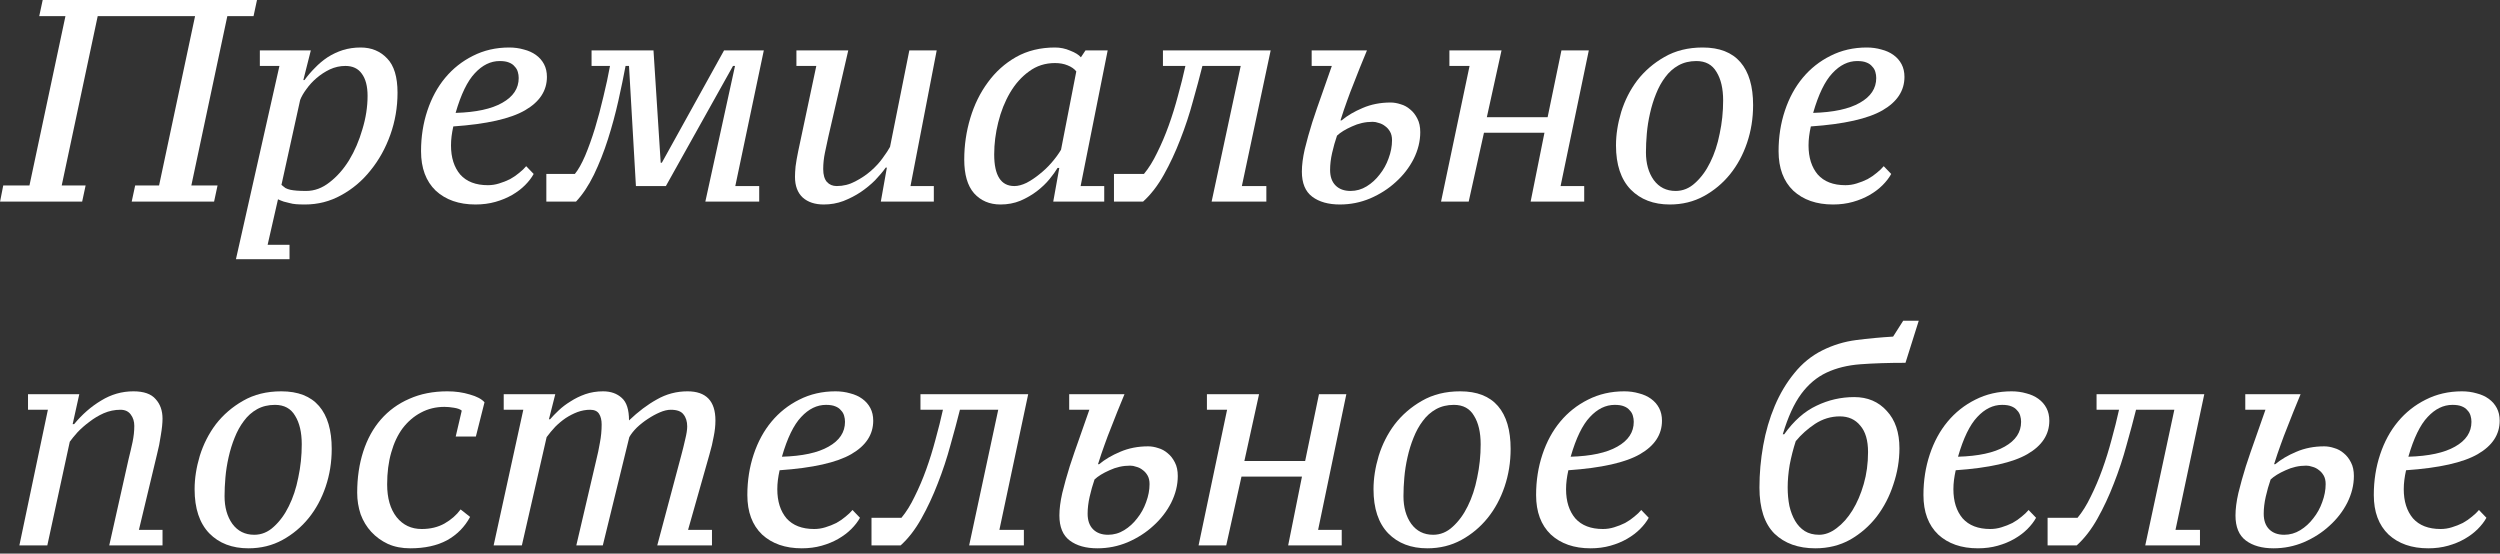 <?xml version="1.0" encoding="UTF-8"?> <svg xmlns="http://www.w3.org/2000/svg" width="429" height="95" viewBox="0 0 429 95" fill="none"><rect x="0" y="0" width="429" height="95" fill="#333333" stroke="none"/><path d="M426.671 88.851C426.308 89.51 425.814 90.152 425.188 90.778C424.562 91.404 423.821 91.965 422.964 92.459C422.107 92.953 421.151 93.349 420.097 93.645C419.042 93.942 417.906 94.09 416.686 94.09C413.852 94.09 411.579 93.299 409.865 91.718C408.185 90.103 407.344 87.846 407.344 84.946C407.344 82.474 407.707 80.151 408.432 77.976C409.157 75.801 410.178 73.923 411.496 72.341C412.814 70.76 414.396 69.507 416.241 68.585C418.12 67.629 420.196 67.151 422.469 67.151C423.359 67.151 424.199 67.267 424.99 67.497C425.781 67.695 426.473 68.008 427.066 68.436C427.659 68.865 428.121 69.392 428.45 70.018C428.78 70.644 428.945 71.369 428.945 72.193C428.945 74.566 427.692 76.477 425.188 77.927C422.684 79.377 418.581 80.299 412.88 80.695C412.748 81.288 412.65 81.848 412.584 82.376C412.518 82.903 412.485 83.43 412.485 83.957C412.485 86.033 413.012 87.697 414.067 88.95C415.154 90.169 416.736 90.778 418.812 90.778C419.471 90.778 420.113 90.68 420.739 90.482C421.399 90.284 422.025 90.037 422.618 89.74C423.211 89.411 423.738 89.048 424.199 88.653C424.694 88.257 425.089 87.879 425.386 87.516L426.671 88.851ZM420.838 69.475C419.29 69.475 417.873 70.166 416.587 71.55C415.302 72.902 414.198 75.175 413.276 78.372C416.769 78.273 419.438 77.696 421.283 76.642C423.161 75.587 424.101 74.17 424.101 72.391C424.101 72.028 424.051 71.682 423.952 71.353C423.853 70.99 423.672 70.677 423.409 70.414C423.178 70.117 422.848 69.886 422.42 69.722C422.025 69.557 421.497 69.475 420.838 69.475Z" fill="white"></path><path d="M389.641 82.276C389.311 83.232 389.031 84.221 388.8 85.242C388.57 86.264 388.454 87.236 388.454 88.159C388.454 89.312 388.767 90.201 389.394 90.828C390.02 91.454 390.876 91.767 391.964 91.767C392.952 91.767 393.875 91.503 394.732 90.976C395.589 90.449 396.33 89.773 396.956 88.949C397.615 88.126 398.126 87.203 398.488 86.181C398.884 85.127 399.082 84.089 399.082 83.067C399.082 82.474 398.966 81.98 398.736 81.584C398.505 81.189 398.225 80.876 397.895 80.645C397.566 80.382 397.203 80.2 396.808 80.102C396.445 79.97 396.099 79.904 395.77 79.904C394.518 79.904 393.331 80.168 392.211 80.695C391.091 81.189 390.234 81.716 389.641 82.276ZM390.432 79.657C391.42 78.833 392.623 78.124 394.04 77.531C395.49 76.905 397.088 76.592 398.834 76.592C399.395 76.592 399.971 76.691 400.564 76.889C401.158 77.053 401.701 77.35 402.196 77.778C402.69 78.174 403.102 78.701 403.431 79.36C403.761 79.986 403.926 80.761 403.926 81.683C403.926 83.232 403.547 84.764 402.789 86.28C402.031 87.763 401.009 89.081 399.724 90.234C398.472 91.388 397.006 92.327 395.325 93.052C393.677 93.744 391.947 94.09 390.135 94.09C388.158 94.09 386.576 93.645 385.39 92.755C384.204 91.866 383.61 90.432 383.61 88.455C383.61 87.335 383.775 86.049 384.105 84.6C384.467 83.117 384.896 81.584 385.39 80.003C385.917 78.388 386.477 76.757 387.07 75.109C387.664 73.429 388.224 71.831 388.751 70.315H385.291V67.645H394.781C394.353 68.733 393.941 69.738 393.546 70.661C393.183 71.583 392.821 72.506 392.458 73.429C392.096 74.318 391.733 75.274 391.371 76.296C391.008 77.284 390.629 78.404 390.234 79.657H390.432Z" fill="white"></path><path d="M373.116 70.315H366.542C366.081 72.16 365.537 74.187 364.911 76.394C364.318 78.602 363.593 80.794 362.736 82.969C361.912 85.11 360.973 87.121 359.919 88.999C358.864 90.877 357.678 92.409 356.36 93.596H351.367V88.85H356.508C357.332 87.862 358.09 86.643 358.782 85.193C359.507 83.743 360.166 82.194 360.759 80.546C361.352 78.899 361.879 77.202 362.341 75.455C362.835 73.676 363.263 71.962 363.626 70.315H359.77V67.645H378.257L373.314 90.927H377.515V93.596H372.721H368.124L373.116 70.315Z" fill="white"></path><path d="M349.39 88.851C349.028 89.51 348.533 90.152 347.907 90.778C347.281 91.404 346.54 91.965 345.683 92.459C344.826 92.953 343.871 93.349 342.816 93.645C341.762 93.942 340.625 94.09 339.406 94.09C336.572 94.09 334.298 93.299 332.584 91.718C330.904 90.103 330.063 87.846 330.063 84.946C330.063 82.474 330.426 80.151 331.151 77.976C331.876 75.801 332.897 73.923 334.216 72.341C335.534 70.76 337.115 69.507 338.961 68.585C340.839 67.629 342.915 67.151 345.189 67.151C346.078 67.151 346.919 67.267 347.71 67.497C348.5 67.695 349.192 68.008 349.786 68.436C350.379 68.865 350.84 69.392 351.17 70.018C351.499 70.644 351.664 71.369 351.664 72.193C351.664 74.566 350.412 76.477 347.907 77.927C345.403 79.377 341.3 80.299 335.6 80.695C335.468 81.288 335.369 81.848 335.303 82.376C335.237 82.903 335.204 83.43 335.204 83.957C335.204 86.033 335.731 87.697 336.786 88.95C337.873 90.169 339.455 90.778 341.531 90.778C342.19 90.778 342.833 90.68 343.459 90.482C344.118 90.284 344.744 90.037 345.337 89.74C345.93 89.411 346.457 89.048 346.919 88.653C347.413 88.257 347.808 87.879 348.105 87.516L349.39 88.851ZM343.558 69.475C342.009 69.475 340.592 70.166 339.307 71.55C338.022 72.902 336.918 75.175 335.995 78.372C339.488 78.273 342.157 77.696 344.002 76.642C345.881 75.587 346.82 74.17 346.82 72.391C346.82 72.028 346.77 71.682 346.672 71.353C346.573 70.99 346.391 70.677 346.128 70.414C345.897 70.117 345.568 69.886 345.139 69.722C344.744 69.557 344.217 69.475 343.558 69.475Z" fill="white"></path><path d="M301.922 83.66C301.922 81.255 302.136 78.849 302.564 76.444C302.993 74.038 303.652 71.781 304.542 69.672C305.431 67.563 306.552 65.685 307.903 64.037C309.254 62.356 310.852 61.055 312.697 60.132C314.543 59.209 316.487 58.616 318.53 58.353C320.573 58.089 322.682 57.891 324.857 57.76L326.587 55.041H329.256L326.982 62.258C324.082 62.258 321.512 62.34 319.271 62.505C317.064 62.669 315.119 63.147 313.439 63.938C311.758 64.729 310.308 65.948 309.089 67.596C307.87 69.244 306.815 71.55 305.926 74.516H306.173C307.82 72.209 309.666 70.578 311.709 69.623C313.752 68.634 315.91 68.14 318.184 68.14C320.491 68.14 322.352 68.93 323.769 70.512C325.219 72.061 325.944 74.203 325.944 76.938C325.944 79.014 325.598 81.073 324.906 83.117C324.247 85.16 323.292 87.005 322.039 88.653C320.787 90.267 319.271 91.585 317.492 92.607C315.713 93.596 313.719 94.09 311.511 94.09C308.578 94.09 306.239 93.249 304.492 91.569C302.779 89.855 301.922 87.219 301.922 83.66ZM315.713 71.451C314.197 71.451 312.78 71.88 311.462 72.737C310.176 73.593 309.073 74.582 308.15 75.702C307.722 77.02 307.376 78.371 307.112 79.755C306.881 81.106 306.766 82.408 306.766 83.66C306.766 84.781 306.865 85.835 307.062 86.824C307.293 87.812 307.623 88.669 308.051 89.394C308.479 90.119 309.023 90.696 309.682 91.124C310.374 91.552 311.198 91.767 312.154 91.767C313.175 91.767 314.18 91.388 315.169 90.63C316.19 89.872 317.097 88.85 317.887 87.565C318.678 86.28 319.321 84.781 319.815 83.067C320.309 81.354 320.557 79.525 320.557 77.581C320.557 75.57 320.112 74.055 319.222 73.033C318.365 71.979 317.195 71.451 315.713 71.451Z" fill="white"></path><path d="M282.922 88.851C282.559 89.51 282.065 90.152 281.439 90.778C280.813 91.404 280.071 91.965 279.215 92.459C278.358 92.953 277.402 93.349 276.348 93.645C275.293 93.942 274.157 94.09 272.937 94.09C270.103 94.09 267.83 93.299 266.116 91.718C264.436 90.103 263.595 87.846 263.595 84.946C263.595 82.474 263.958 80.151 264.683 77.976C265.408 75.801 266.429 73.923 267.747 72.341C269.065 70.76 270.647 69.507 272.492 68.585C274.371 67.629 276.447 67.151 278.72 67.151C279.61 67.151 280.45 67.267 281.241 67.497C282.032 67.695 282.724 68.008 283.317 68.436C283.91 68.865 284.372 69.392 284.701 70.018C285.031 70.644 285.196 71.369 285.196 72.193C285.196 74.566 283.943 76.477 281.439 77.927C278.935 79.377 274.832 80.299 269.131 80.695C268.999 81.288 268.901 81.848 268.835 82.376C268.769 82.903 268.736 83.43 268.736 83.957C268.736 86.033 269.263 87.697 270.318 88.95C271.405 90.169 272.987 90.778 275.063 90.778C275.722 90.778 276.364 90.68 276.99 90.482C277.649 90.284 278.276 90.037 278.869 89.74C279.462 89.411 279.989 89.048 280.45 88.653C280.945 88.257 281.34 87.879 281.637 87.516L282.922 88.851ZM277.089 69.475C275.541 69.475 274.124 70.166 272.838 71.55C271.553 72.902 270.449 75.175 269.527 78.372C273.02 78.273 275.689 77.696 277.534 76.642C279.412 75.587 280.352 74.17 280.352 72.391C280.352 72.028 280.302 71.682 280.203 71.353C280.104 70.99 279.923 70.677 279.66 70.414C279.429 70.117 279.099 69.886 278.671 69.722C278.276 69.557 277.748 69.475 277.089 69.475Z" fill="white"></path><path d="M235.695 83.957C235.695 82.112 235.991 80.201 236.585 78.223C237.211 76.213 238.133 74.401 239.353 72.786C240.605 71.172 242.154 69.837 243.999 68.782C245.877 67.695 248.069 67.151 250.573 67.151C253.44 67.151 255.598 67.992 257.048 69.672C258.498 71.353 259.223 73.808 259.223 77.037C259.223 79.311 258.877 81.469 258.185 83.512C257.493 85.555 256.521 87.351 255.269 88.9C254.016 90.449 252.517 91.701 250.771 92.657C249.024 93.612 247.08 94.09 244.938 94.09C242.137 94.09 239.896 93.233 238.216 91.52C236.535 89.773 235.695 87.252 235.695 83.957ZM249.485 69.475C248.332 69.475 247.311 69.722 246.421 70.216C245.531 70.71 244.773 71.386 244.147 72.243C243.521 73.066 242.994 74.022 242.565 75.109C242.137 76.164 241.791 77.284 241.527 78.471C241.264 79.624 241.083 80.777 240.984 81.931C240.885 83.051 240.835 84.122 240.835 85.144C240.835 87.055 241.28 88.636 242.17 89.889C243.093 91.141 244.345 91.767 245.927 91.767C247.179 91.767 248.299 91.306 249.288 90.383C250.309 89.46 251.166 88.29 251.858 86.874C252.583 85.424 253.127 83.776 253.489 81.931C253.885 80.085 254.082 78.191 254.082 76.246C254.082 74.203 253.703 72.572 252.945 71.353C252.221 70.101 251.067 69.475 249.485 69.475Z" fill="white"></path><path d="M231.031 67.645L226.187 90.927H230.24V93.596H221.047L223.419 81.782H213.039L210.419 93.596H205.674L210.568 70.315H207.108V67.645H216.054L213.534 79.113H223.963L226.336 67.645H231.031Z" fill="white"></path><path d="M187.822 82.276C187.493 83.232 187.213 84.221 186.982 85.242C186.751 86.264 186.636 87.236 186.636 88.159C186.636 89.312 186.949 90.201 187.575 90.828C188.201 91.454 189.058 91.767 190.145 91.767C191.134 91.767 192.057 91.503 192.913 90.976C193.77 90.449 194.512 89.773 195.138 88.949C195.797 88.126 196.308 87.203 196.67 86.181C197.066 85.127 197.263 84.089 197.263 83.067C197.263 82.474 197.148 81.98 196.917 81.584C196.687 81.189 196.406 80.876 196.077 80.645C195.747 80.382 195.385 80.2 194.99 80.102C194.627 79.97 194.281 79.904 193.951 79.904C192.699 79.904 191.513 80.168 190.393 80.695C189.272 81.189 188.415 81.716 187.822 82.276ZM188.613 79.657C189.602 78.833 190.805 78.124 192.221 77.531C193.671 76.905 195.27 76.592 197.016 76.592C197.576 76.592 198.153 76.691 198.746 76.889C199.339 77.053 199.883 77.35 200.377 77.778C200.872 78.174 201.283 78.701 201.613 79.36C201.942 79.986 202.107 80.761 202.107 81.683C202.107 83.232 201.728 84.764 200.97 86.28C200.212 87.763 199.191 89.081 197.906 90.234C196.654 91.388 195.187 92.327 193.507 93.052C191.859 93.744 190.129 94.09 188.317 94.09C186.339 94.09 184.758 93.645 183.571 92.755C182.385 91.866 181.792 90.432 181.792 88.455C181.792 87.335 181.957 86.049 182.286 84.6C182.649 83.117 183.077 81.584 183.571 80.003C184.099 78.388 184.659 76.757 185.252 75.109C185.845 73.429 186.405 71.831 186.933 70.315H183.473V67.645H192.963C192.535 68.733 192.123 69.738 191.727 70.661C191.365 71.583 191.002 72.506 190.64 73.429C190.277 74.318 189.915 75.274 189.552 76.296C189.19 77.284 188.811 78.404 188.415 79.657H188.613Z" fill="white"></path><path d="M171.298 70.315H164.724C164.262 72.16 163.719 74.187 163.093 76.394C162.499 78.602 161.774 80.794 160.918 82.969C160.094 85.11 159.155 87.121 158.1 88.999C157.046 90.877 155.859 92.409 154.541 93.596H149.549V88.85H154.69C155.513 87.862 156.271 86.643 156.963 85.193C157.688 83.743 158.347 82.194 158.941 80.546C159.534 78.899 160.061 77.202 160.522 75.455C161.017 73.676 161.445 71.962 161.807 70.315H157.952V67.645H176.438L171.495 90.927H175.697V93.596H170.902H166.305L171.298 70.315Z" fill="white"></path><path d="M147.572 88.851C147.209 89.51 146.715 90.152 146.089 90.778C145.463 91.404 144.721 91.965 143.865 92.459C143.008 92.953 142.052 93.349 140.998 93.645C139.943 93.942 138.806 94.09 137.587 94.09C134.753 94.09 132.48 93.299 130.766 91.718C129.085 90.103 128.245 87.846 128.245 84.946C128.245 82.474 128.608 80.151 129.333 77.976C130.058 75.801 131.079 73.923 132.397 72.341C133.715 70.76 135.297 69.507 137.142 68.585C139.021 67.629 141.097 67.151 143.37 67.151C144.26 67.151 145.1 67.267 145.891 67.497C146.682 67.695 147.374 68.008 147.967 68.436C148.56 68.865 149.022 69.392 149.351 70.018C149.681 70.644 149.846 71.369 149.846 72.193C149.846 74.566 148.593 76.477 146.089 77.927C143.585 79.377 139.482 80.299 133.781 80.695C133.649 81.288 133.55 81.848 133.485 82.376C133.419 82.903 133.386 83.43 133.386 83.957C133.386 86.033 133.913 87.697 134.967 88.95C136.055 90.169 137.637 90.778 139.713 90.778C140.372 90.778 141.014 90.68 141.64 90.482C142.299 90.284 142.925 90.037 143.519 89.74C144.112 89.411 144.639 89.048 145.1 88.653C145.595 88.257 145.99 87.879 146.287 87.516L147.572 88.851ZM141.739 69.475C140.19 69.475 138.773 70.166 137.488 71.55C136.203 72.902 135.099 75.175 134.177 78.372C137.67 78.273 140.339 77.696 142.184 76.642C144.062 75.587 145.001 74.17 145.001 72.391C145.001 72.028 144.952 71.682 144.853 71.353C144.754 70.99 144.573 70.677 144.309 70.414C144.079 70.117 143.749 69.886 143.321 69.722C142.925 69.557 142.398 69.475 141.739 69.475Z" fill="white"></path><path d="M116.935 78.026C117.166 77.169 117.38 76.296 117.578 75.406C117.808 74.483 117.924 73.742 117.924 73.182C117.924 72.325 117.71 71.633 117.281 71.106C116.886 70.578 116.161 70.315 115.106 70.315C114.546 70.315 113.92 70.463 113.228 70.76C112.536 71.056 111.844 71.435 111.152 71.897C110.493 72.325 109.867 72.819 109.274 73.379C108.713 73.94 108.285 74.483 107.989 75.011L103.441 93.596H98.894L102.304 79.014C102.568 77.96 102.782 76.938 102.947 75.95C103.144 74.928 103.243 73.89 103.243 72.836C103.243 72.078 103.095 71.468 102.798 71.007C102.502 70.546 101.991 70.315 101.266 70.315C100.541 70.315 99.816 70.447 99.091 70.71C98.399 70.974 97.724 71.32 97.065 71.748C96.439 72.177 95.846 72.671 95.285 73.231C94.758 73.791 94.264 74.385 93.802 75.011L89.552 93.596H84.707L89.799 70.315H86.438V67.646H95.285L94.198 71.946H94.396C94.791 71.485 95.285 70.974 95.878 70.414C96.472 69.853 97.147 69.343 97.905 68.881C98.663 68.387 99.503 67.975 100.426 67.646C101.382 67.316 102.403 67.151 103.49 67.151C104.809 67.151 105.88 67.53 106.703 68.288C107.527 69.013 107.939 70.298 107.939 72.144C109.521 70.628 111.119 69.425 112.734 68.535C114.348 67.613 116.095 67.151 117.973 67.151C121.17 67.151 122.768 68.816 122.768 72.144C122.768 73.033 122.669 73.956 122.471 74.912C122.306 75.867 122.059 76.905 121.73 78.026L118.072 90.927H122.175V93.596H112.783L116.935 78.026Z" fill="white"></path><path d="M80.67 88.702C79.748 90.416 78.43 91.751 76.716 92.706C75.002 93.629 72.894 94.09 70.389 94.09C68.972 94.09 67.704 93.843 66.583 93.349C65.463 92.821 64.507 92.129 63.716 91.273C62.925 90.416 62.316 89.411 61.887 88.257C61.492 87.071 61.294 85.835 61.294 84.55C61.294 81.98 61.64 79.624 62.332 77.482C63.024 75.34 64.029 73.511 65.347 71.995C66.698 70.447 68.33 69.26 70.241 68.436C72.152 67.58 74.327 67.151 76.765 67.151C78.149 67.151 79.435 67.333 80.621 67.695C81.807 68.025 82.647 68.469 83.142 69.03L81.659 74.912H78.199L79.237 70.463C78.973 70.232 78.528 70.068 77.902 69.969C77.309 69.87 76.765 69.82 76.271 69.82C74.788 69.82 73.437 70.15 72.218 70.809C71.032 71.435 69.994 72.325 69.104 73.478C68.247 74.632 67.588 76.032 67.127 77.68C66.665 79.294 66.435 81.107 66.435 83.117C66.435 85.49 66.978 87.368 68.066 88.752C69.153 90.103 70.587 90.778 72.366 90.778C73.849 90.778 75.151 90.465 76.271 89.839C77.424 89.18 78.347 88.373 79.039 87.417L80.67 88.702Z" fill="white"></path><path d="M33.394 83.957C33.394 82.112 33.69 80.201 34.283 78.223C34.91 76.213 35.832 74.401 37.051 72.786C38.304 71.172 39.852 69.837 41.698 68.782C43.576 67.695 45.767 67.151 48.272 67.151C51.139 67.151 53.297 67.992 54.747 69.672C56.197 71.353 56.922 73.808 56.922 77.037C56.922 79.311 56.576 81.469 55.884 83.512C55.192 85.555 54.22 87.351 52.968 88.9C51.715 90.449 50.216 91.701 48.47 92.657C46.723 93.612 44.779 94.09 42.637 94.09C39.836 94.09 37.595 93.233 35.915 91.52C34.234 89.773 33.394 87.252 33.394 83.957ZM47.184 69.475C46.031 69.475 45.01 69.722 44.12 70.216C43.23 70.71 42.472 71.386 41.846 72.243C41.22 73.066 40.693 74.022 40.264 75.109C39.836 76.164 39.49 77.284 39.226 78.471C38.963 79.624 38.782 80.777 38.683 81.931C38.584 83.051 38.534 84.122 38.534 85.144C38.534 87.055 38.979 88.636 39.869 89.889C40.792 91.141 42.044 91.767 43.626 91.767C44.878 91.767 45.998 91.306 46.987 90.383C48.008 89.46 48.865 88.29 49.557 86.874C50.282 85.424 50.826 83.776 51.188 81.931C51.584 80.085 51.781 78.191 51.781 76.246C51.781 74.203 51.402 72.572 50.645 71.353C49.919 70.101 48.766 69.475 47.184 69.475Z" fill="white"></path><path d="M22.057 78.817C22.321 77.762 22.552 76.773 22.749 75.851C22.947 74.895 23.046 73.973 23.046 73.083C23.046 72.325 22.848 71.682 22.453 71.155C22.057 70.595 21.464 70.315 20.673 70.315C19.685 70.315 18.729 70.513 17.806 70.908C16.917 71.303 16.093 71.798 15.335 72.391C14.577 72.951 13.902 73.544 13.308 74.17C12.748 74.796 12.303 75.34 11.974 75.801L8.118 93.596H3.324L8.217 70.315H4.807V67.646H13.605L12.468 72.786H12.715C14.099 71.106 15.648 69.755 17.361 68.733C19.075 67.679 20.92 67.151 22.898 67.151C24.677 67.151 25.946 67.596 26.704 68.486C27.494 69.343 27.89 70.463 27.89 71.847C27.89 72.605 27.791 73.561 27.593 74.714C27.428 75.867 27.214 76.938 26.951 77.927L23.837 90.927H27.89V93.596H23.59H18.745L22.057 78.817Z" fill="white"></path><path d="M324.531 29.851C324.169 30.51 323.674 31.152 323.048 31.778C322.422 32.404 321.681 32.965 320.824 33.459C319.967 33.953 319.011 34.349 317.957 34.645C316.903 34.942 315.766 35.09 314.546 35.09C311.712 35.09 309.439 34.299 307.725 32.718C306.045 31.103 305.204 28.846 305.204 25.946C305.204 23.474 305.567 21.151 306.292 18.976C307.017 16.801 308.038 14.923 309.356 13.341C310.674 11.76 312.256 10.508 314.102 9.585C315.98 8.629 318.056 8.151 320.33 8.151C321.219 8.151 322.06 8.267 322.85 8.497C323.641 8.695 324.333 9.008 324.926 9.437C325.52 9.865 325.981 10.392 326.31 11.018C326.64 11.644 326.805 12.369 326.805 13.193C326.805 15.566 325.553 17.477 323.048 18.927C320.544 20.377 316.441 21.299 310.74 21.695C310.609 22.288 310.51 22.848 310.444 23.375C310.378 23.903 310.345 24.43 310.345 24.957C310.345 27.033 310.872 28.697 311.927 29.95C313.014 31.169 314.596 31.778 316.672 31.778C317.331 31.778 317.973 31.68 318.6 31.482C319.259 31.284 319.885 31.037 320.478 30.74C321.071 30.411 321.598 30.048 322.06 29.653C322.554 29.258 322.949 28.878 323.246 28.516L324.531 29.851ZM318.698 10.475C317.15 10.475 315.733 11.166 314.448 12.55C313.162 13.902 312.058 16.175 311.136 19.372C314.629 19.273 317.298 18.696 319.143 17.642C321.022 16.587 321.961 15.17 321.961 13.391C321.961 13.028 321.911 12.682 321.812 12.353C321.714 11.99 321.532 11.677 321.269 11.414C321.038 11.117 320.709 10.886 320.28 10.722C319.885 10.557 319.357 10.475 318.698 10.475Z" fill="white"></path><path d="M277.304 24.957C277.304 23.112 277.601 21.201 278.194 19.223C278.82 17.213 279.742 15.401 280.962 13.786C282.214 12.172 283.763 10.837 285.608 9.783C287.486 8.695 289.678 8.151 292.182 8.151C295.049 8.151 297.207 8.992 298.657 10.672C300.107 12.353 300.832 14.808 300.832 18.037C300.832 20.311 300.486 22.469 299.794 24.512C299.102 26.555 298.13 28.351 296.878 29.9C295.626 31.449 294.126 32.701 292.38 33.657C290.633 34.612 288.689 35.09 286.547 35.09C283.746 35.09 281.505 34.233 279.825 32.52C278.144 30.773 277.304 28.252 277.304 24.957ZM291.095 10.475C289.941 10.475 288.92 10.722 288.03 11.216C287.14 11.71 286.382 12.386 285.756 13.242C285.13 14.066 284.603 15.022 284.175 16.109C283.746 17.164 283.4 18.284 283.137 19.471C282.873 20.624 282.692 21.777 282.593 22.931C282.494 24.051 282.445 25.122 282.445 26.143C282.445 28.055 282.889 29.636 283.779 30.889C284.702 32.141 285.954 32.767 287.536 32.767C288.788 32.767 289.908 32.306 290.897 31.383C291.918 30.46 292.775 29.29 293.467 27.873C294.192 26.424 294.736 24.776 295.098 22.931C295.494 21.085 295.691 19.191 295.691 17.246C295.691 15.203 295.313 13.572 294.555 12.353C293.83 11.101 292.676 10.475 291.095 10.475Z" fill="white"></path><path d="M272.64 8.646L267.796 31.927H271.849V34.596H262.656L265.028 22.782H254.648L252.028 34.596H247.283L252.177 11.315H248.717V8.646H257.663L255.142 20.113H265.572L267.944 8.646H272.64Z" fill="white"></path><path d="M229.431 23.276C229.102 24.232 228.822 25.221 228.591 26.242C228.36 27.264 228.245 28.236 228.245 29.159C228.245 30.312 228.558 31.201 229.184 31.828C229.81 32.454 230.667 32.767 231.755 32.767C232.743 32.767 233.666 32.503 234.523 31.976C235.379 31.449 236.121 30.773 236.747 29.949C237.406 29.125 237.917 28.203 238.279 27.181C238.675 26.127 238.872 25.089 238.872 24.067C238.872 23.474 238.757 22.98 238.526 22.584C238.296 22.189 238.016 21.876 237.686 21.645C237.357 21.382 236.994 21.2 236.599 21.102C236.236 20.97 235.89 20.904 235.561 20.904C234.308 20.904 233.122 21.168 232.002 21.695C230.881 22.189 230.025 22.716 229.431 23.276ZM230.222 20.657C231.211 19.833 232.414 19.124 233.831 18.531C235.281 17.905 236.879 17.592 238.625 17.592C239.185 17.592 239.762 17.691 240.355 17.889C240.948 18.053 241.492 18.35 241.986 18.778C242.481 19.174 242.893 19.701 243.222 20.36C243.552 20.986 243.716 21.761 243.716 22.683C243.716 24.232 243.337 25.764 242.58 27.28C241.822 28.763 240.8 30.081 239.515 31.235C238.263 32.388 236.796 33.327 235.116 34.052C233.468 34.744 231.738 35.09 229.926 35.09C227.949 35.09 226.367 34.645 225.181 33.755C223.994 32.866 223.401 31.432 223.401 29.455C223.401 28.335 223.566 27.049 223.895 25.6C224.258 24.117 224.686 22.584 225.181 21.003C225.708 19.388 226.268 17.757 226.861 16.109C227.454 14.429 228.014 12.831 228.542 11.315H225.082V8.646H234.572C234.144 9.733 233.732 10.738 233.336 11.661C232.974 12.583 232.611 13.506 232.249 14.429C231.886 15.318 231.524 16.274 231.161 17.296C230.799 18.284 230.42 19.404 230.025 20.657H230.222Z" fill="white"></path><path d="M212.907 11.315H206.333C205.871 13.16 205.328 15.187 204.701 17.394C204.108 19.602 203.383 21.794 202.527 23.968C201.703 26.11 200.764 28.12 199.709 29.999C198.655 31.877 197.468 33.409 196.15 34.596H191.158V29.851H196.299C197.122 28.862 197.88 27.643 198.572 26.193C199.297 24.743 199.956 23.194 200.549 21.546C201.143 19.899 201.67 18.202 202.131 16.455C202.625 14.676 203.054 12.962 203.416 11.315H199.561V8.646H218.047L213.104 31.927H217.306V34.596H212.511H207.914L212.907 11.315Z" fill="white"></path><path d="M174.064 31.927C174.691 31.927 175.383 31.745 176.141 31.383C176.898 30.988 177.64 30.493 178.365 29.9C179.123 29.307 179.815 28.648 180.441 27.923C181.1 27.165 181.644 26.424 182.072 25.699L184.692 12.254C184.362 11.826 183.868 11.48 183.209 11.216C182.583 10.952 181.858 10.82 181.034 10.82C179.353 10.82 177.871 11.298 176.585 12.254C175.3 13.177 174.213 14.396 173.323 15.912C172.433 17.427 171.758 19.125 171.296 21.003C170.835 22.848 170.604 24.677 170.604 26.489C170.604 30.114 171.758 31.927 174.064 31.927ZM181.479 28.813C181.149 29.373 180.688 30.015 180.095 30.74C179.502 31.465 178.777 32.157 177.92 32.816C177.096 33.443 176.157 33.986 175.102 34.447C174.048 34.876 172.911 35.09 171.692 35.09C169.814 35.09 168.298 34.447 167.144 33.162C166.024 31.877 165.464 29.95 165.464 27.379C165.464 24.941 165.81 22.568 166.502 20.261C167.194 17.955 168.199 15.912 169.517 14.132C170.835 12.32 172.45 10.87 174.361 9.783C176.305 8.695 178.53 8.151 181.034 8.151C181.957 8.151 182.83 8.333 183.654 8.695C184.51 9.025 185.12 9.404 185.483 9.832L186.273 8.646H190.079L185.433 31.927H189.486V34.596H180.737L181.775 28.813H181.479Z" fill="white"></path><path d="M160.244 31.927V34.596H151.149L152.187 28.763H151.989C151.495 29.455 150.885 30.18 150.16 30.938C149.435 31.663 148.611 32.338 147.689 32.965C146.799 33.558 145.81 34.068 144.723 34.497C143.669 34.892 142.548 35.09 141.362 35.09C139.846 35.09 138.643 34.694 137.754 33.904C136.864 33.08 136.419 31.893 136.419 30.345C136.419 29.883 136.452 29.29 136.518 28.565C136.617 27.807 136.765 26.951 136.963 25.995L140.077 11.315H136.666V8.646H145.563L142.153 23.425C141.955 24.282 141.757 25.204 141.56 26.193C141.362 27.148 141.263 28.087 141.263 29.01C141.263 29.999 141.477 30.74 141.906 31.235C142.334 31.696 142.894 31.927 143.586 31.927C144.707 31.927 145.761 31.663 146.75 31.136C147.771 30.608 148.677 29.999 149.468 29.307C150.292 28.582 150.968 27.84 151.495 27.082C152.055 26.325 152.467 25.698 152.73 25.204L156.042 8.646H160.738L156.24 31.927H160.244Z" fill="white"></path><path d="M107.345 11.315C107.015 13.094 106.603 15.088 106.109 17.296C105.615 19.503 105.022 21.695 104.33 23.87C103.638 26.044 102.83 28.087 101.908 29.999C100.985 31.877 99.963 33.409 98.843 34.596H93.752V29.851H98.645C99.239 29.125 99.832 28.071 100.425 26.687C101.018 25.27 101.578 23.705 102.105 21.991C102.633 20.245 103.11 18.449 103.539 16.604C104 14.725 104.379 12.962 104.676 11.315H101.512V8.646H112.139L113.375 27.923H113.573L124.25 8.646H131.071L126.177 31.927H130.28V34.596H125.584H121.037L126.128 11.315H125.782L114.265 31.927H109.124L107.938 11.315H107.345Z" fill="white"></path><path d="M91.578 29.851C91.216 30.51 90.721 31.152 90.095 31.778C89.469 32.404 88.728 32.965 87.871 33.459C87.014 33.953 86.059 34.349 85.004 34.645C83.95 34.942 82.813 35.09 81.594 35.09C78.76 35.09 76.486 34.299 74.772 32.718C73.092 31.103 72.251 28.846 72.251 25.946C72.251 23.474 72.614 21.151 73.339 18.976C74.064 16.801 75.085 14.923 76.403 13.341C77.722 11.76 79.303 10.508 81.149 9.585C83.027 8.629 85.103 8.151 87.377 8.151C88.266 8.151 89.107 8.267 89.898 8.497C90.688 8.695 91.38 9.008 91.974 9.437C92.567 9.865 93.028 10.392 93.358 11.018C93.687 11.644 93.852 12.369 93.852 13.193C93.852 15.566 92.6 17.477 90.095 18.927C87.591 20.377 83.488 21.299 77.787 21.695C77.656 22.288 77.557 22.848 77.491 23.375C77.425 23.903 77.392 24.43 77.392 24.957C77.392 27.033 77.919 28.697 78.974 29.95C80.061 31.169 81.643 31.778 83.719 31.778C84.378 31.778 85.021 31.68 85.647 31.482C86.306 31.284 86.932 31.037 87.525 30.74C88.118 30.411 88.645 30.048 89.107 29.653C89.601 29.258 89.996 28.878 90.293 28.516L91.578 29.851ZM85.746 10.475C84.197 10.475 82.78 11.166 81.495 12.55C80.21 13.902 79.106 16.175 78.183 19.372C81.676 19.273 84.345 18.696 86.19 17.642C88.069 16.587 89.008 15.17 89.008 13.391C89.008 13.028 88.958 12.682 88.86 12.353C88.761 11.99 88.579 11.677 88.316 11.414C88.085 11.117 87.756 10.886 87.327 10.722C86.932 10.557 86.405 10.475 85.746 10.475Z" fill="white"></path><path d="M45.924 42.01H49.681V44.482H40.487L47.951 11.315H44.589V8.646H53.338L52.053 13.737H52.251C52.778 13.012 53.371 12.32 54.03 11.661C54.689 10.969 55.414 10.359 56.205 9.832C57.029 9.305 57.902 8.893 58.825 8.596C59.781 8.3 60.802 8.151 61.889 8.151C63.735 8.151 65.251 8.777 66.437 10.03C67.623 11.249 68.216 13.21 68.216 15.912C68.216 18.416 67.805 20.822 66.981 23.128C66.157 25.435 65.02 27.478 63.57 29.258C62.153 31.037 60.472 32.454 58.528 33.508C56.617 34.563 54.558 35.09 52.35 35.09C51.757 35.09 51.246 35.074 50.817 35.041C50.389 35.008 50.01 34.942 49.681 34.843C49.351 34.777 49.022 34.695 48.692 34.596C48.395 34.497 48.066 34.365 47.703 34.2L45.924 42.01ZM59.27 11.315C58.347 11.315 57.457 11.512 56.601 11.908C55.777 12.303 55.019 12.798 54.327 13.391C53.668 13.951 53.091 14.577 52.597 15.269C52.103 15.928 51.74 16.554 51.509 17.147L48.297 31.729C48.527 31.927 48.758 32.108 48.989 32.273C49.252 32.404 49.532 32.503 49.829 32.569C50.158 32.635 50.537 32.685 50.966 32.718C51.394 32.751 51.921 32.767 52.547 32.767C53.964 32.767 55.299 32.273 56.551 31.284C57.836 30.296 58.957 29.027 59.912 27.478C60.868 25.896 61.626 24.133 62.186 22.189C62.779 20.245 63.076 18.334 63.076 16.455C63.076 14.808 62.746 13.539 62.087 12.649C61.461 11.76 60.522 11.315 59.27 11.315Z" fill="white"></path><path d="M16.768 2.764L10.59 31.828H14.692L14.099 34.596H0.012L0.556 31.828H5.054L11.232 2.764H6.734L7.327 -0.004H44.102L43.509 2.764H39.011L32.833 31.828H37.331L36.738 34.596H22.601L23.194 31.828H27.297L33.475 2.764H16.768Z" fill="white"></path></svg> 